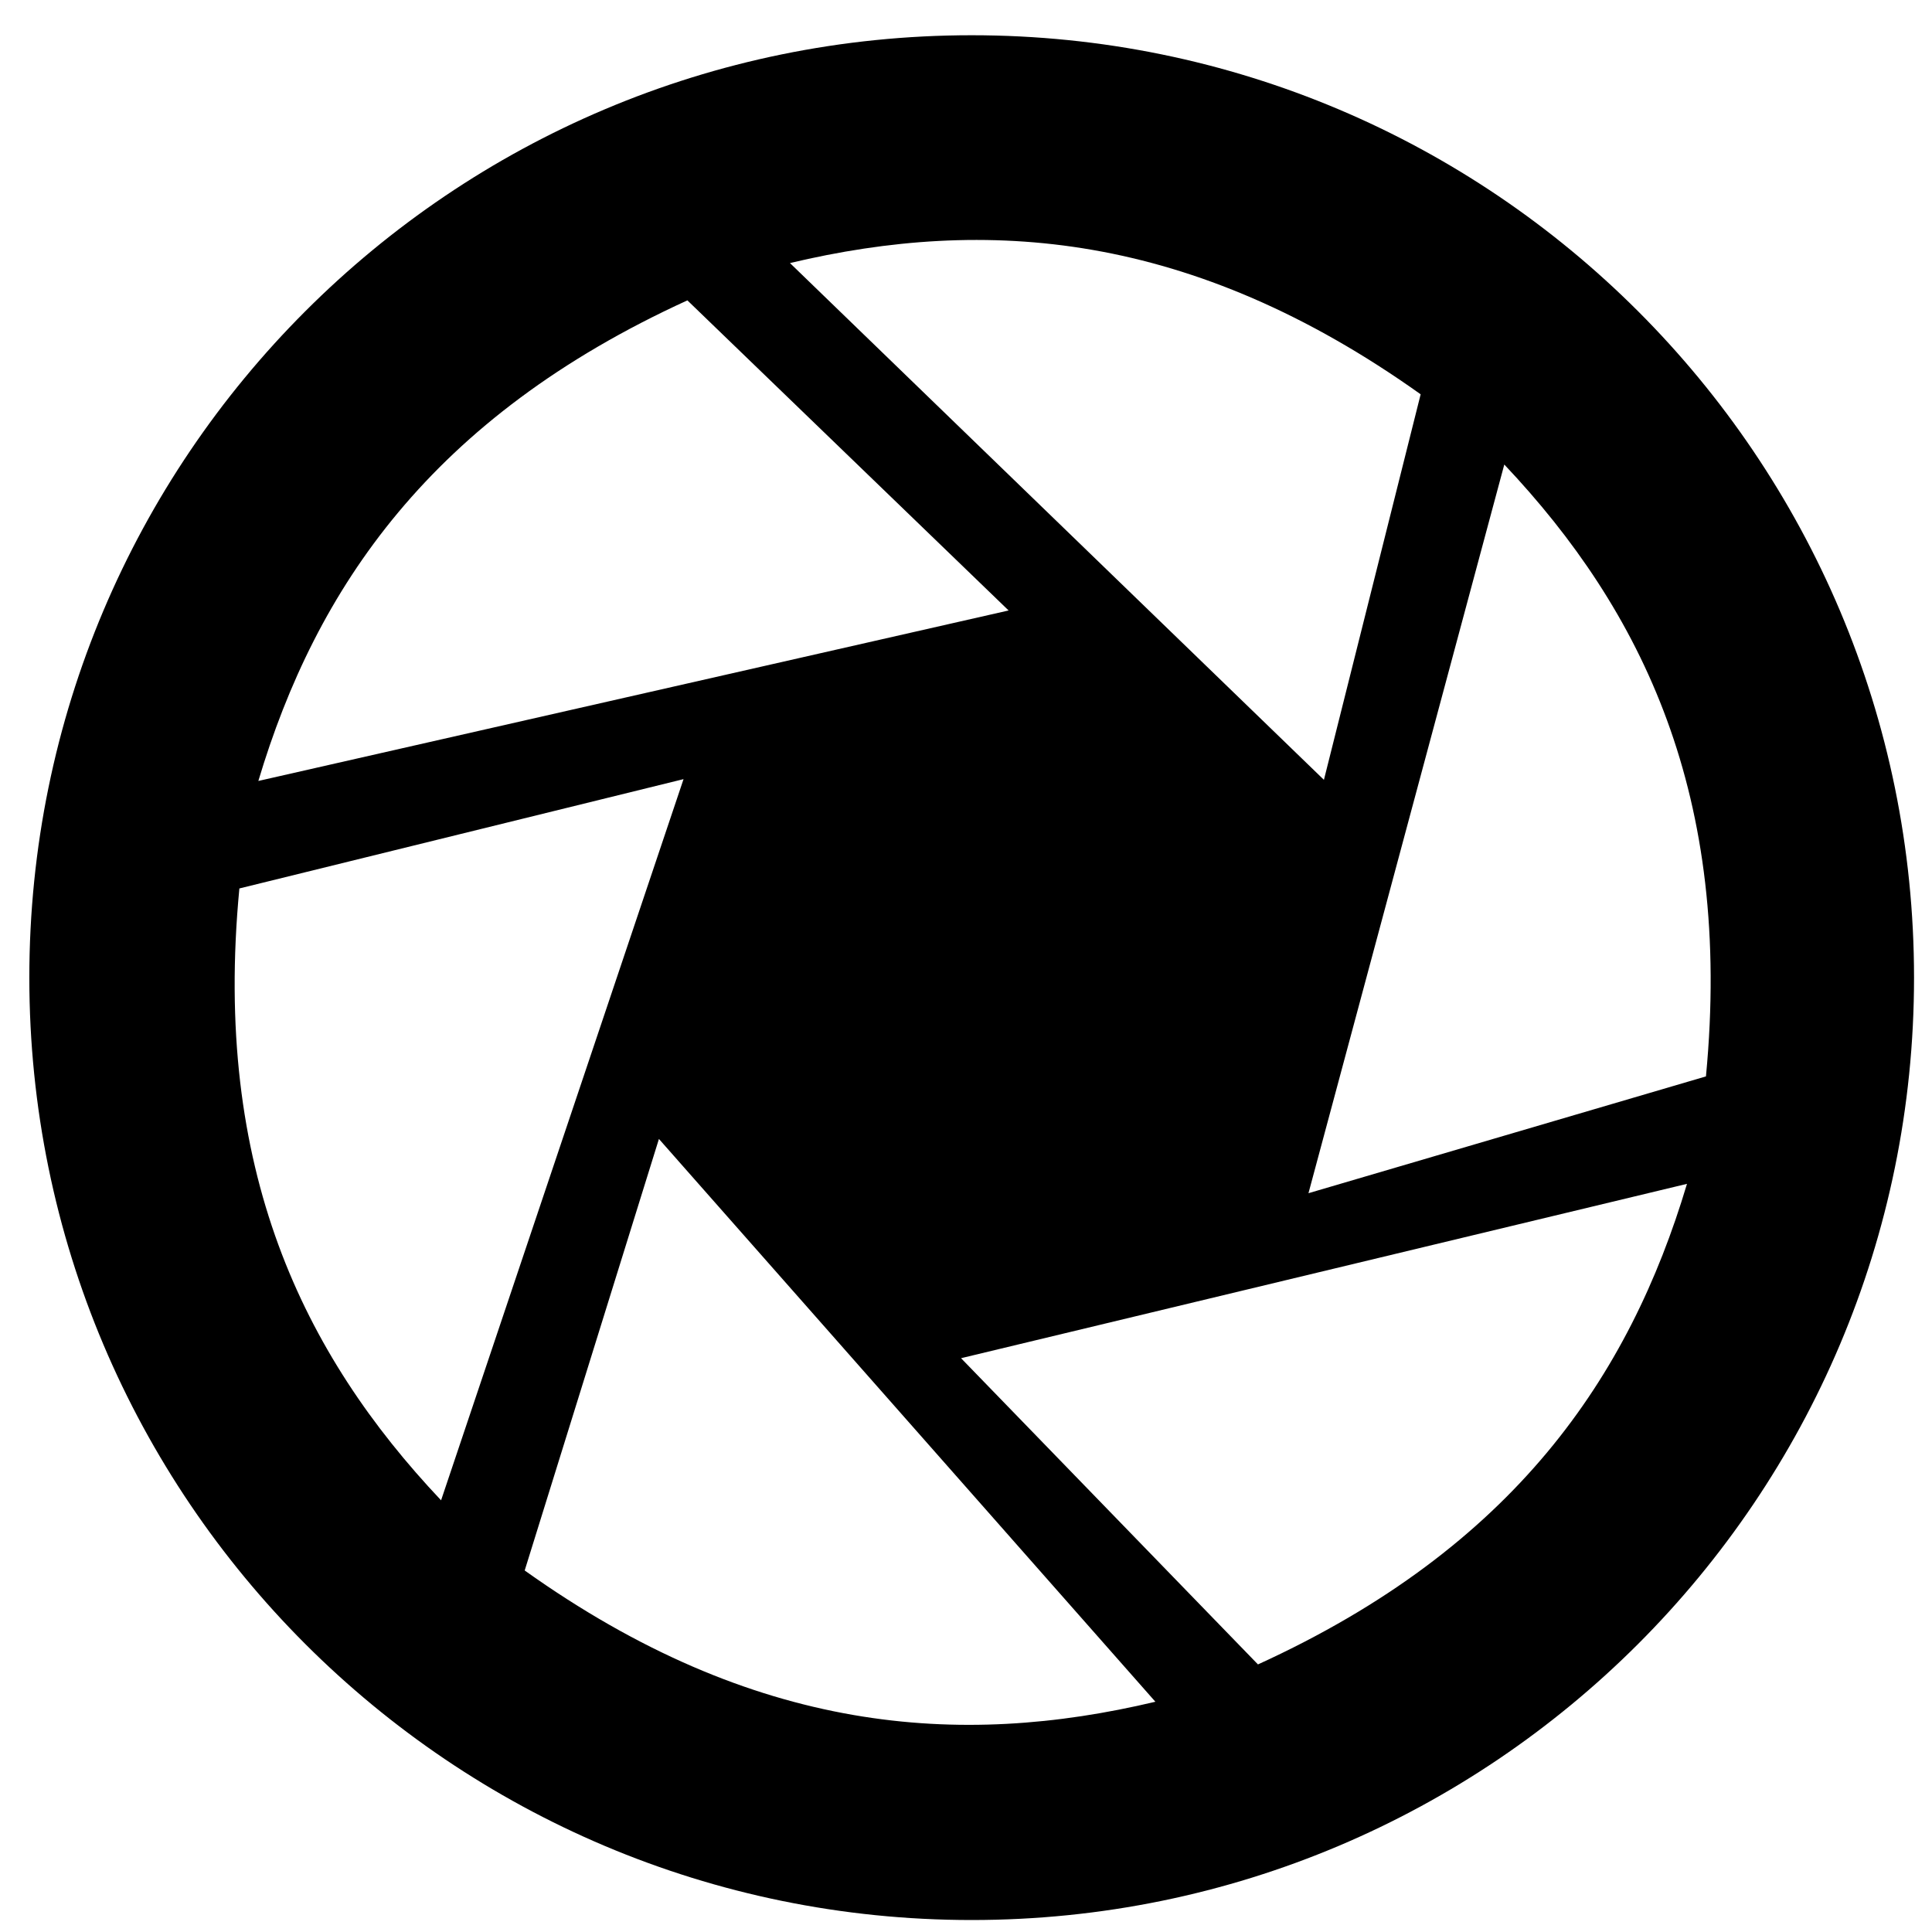 <?xml version="1.0" encoding="UTF-8"?>
<svg xmlns="http://www.w3.org/2000/svg" id="Layer_1" data-name="Layer 1" viewBox="0 0 500 500">
  <defs>
    <style>
      .cls-1 {
        fill-rule: evenodd;
      }
    </style>
  </defs>
  <path class="cls-1" d="m423.93,80.55C379.8,36.41,318.82,9.12,251.47,9.12S123.14,36.41,79.01,80.55C34.87,124.68,7.59,185.66,7.59,253.01s27.29,128.33,71.42,172.46c44.14,44.13,105.11,71.43,172.46,71.43s128.33-27.3,172.46-71.43c44.13-44.13,71.42-105.11,71.42-172.46s-27.29-128.33-71.42-172.46h0Zm-246.04-2.81c-66.35,30.3-96.13,74.5-111.03,124.37l194.17-44.12-83.13-80.25h0ZM61.95,229.93c-6.94,72.61,16.45,120.5,52.2,158.35l62.75-186.64-114.94,28.29h0Zm73.84,176.51c59.41,42.32,112.58,46.01,163.22,33.97l-128.48-145.65-34.74,111.67h0Zm189.77,24.31c66.35-30.29,96.13-74.5,111.03-124.37l-187.87,45.12,76.84,79.25h0Zm115.94-152.19c6.94-72.61-16.45-120.5-52.19-158.34l-50.68,188.58,102.87-30.23h0Zm-73.83-176.51c-59.42-42.32-112.59-46.01-163.23-33.97l138.19,133.74,25.03-99.76Z"></path>
</svg>
